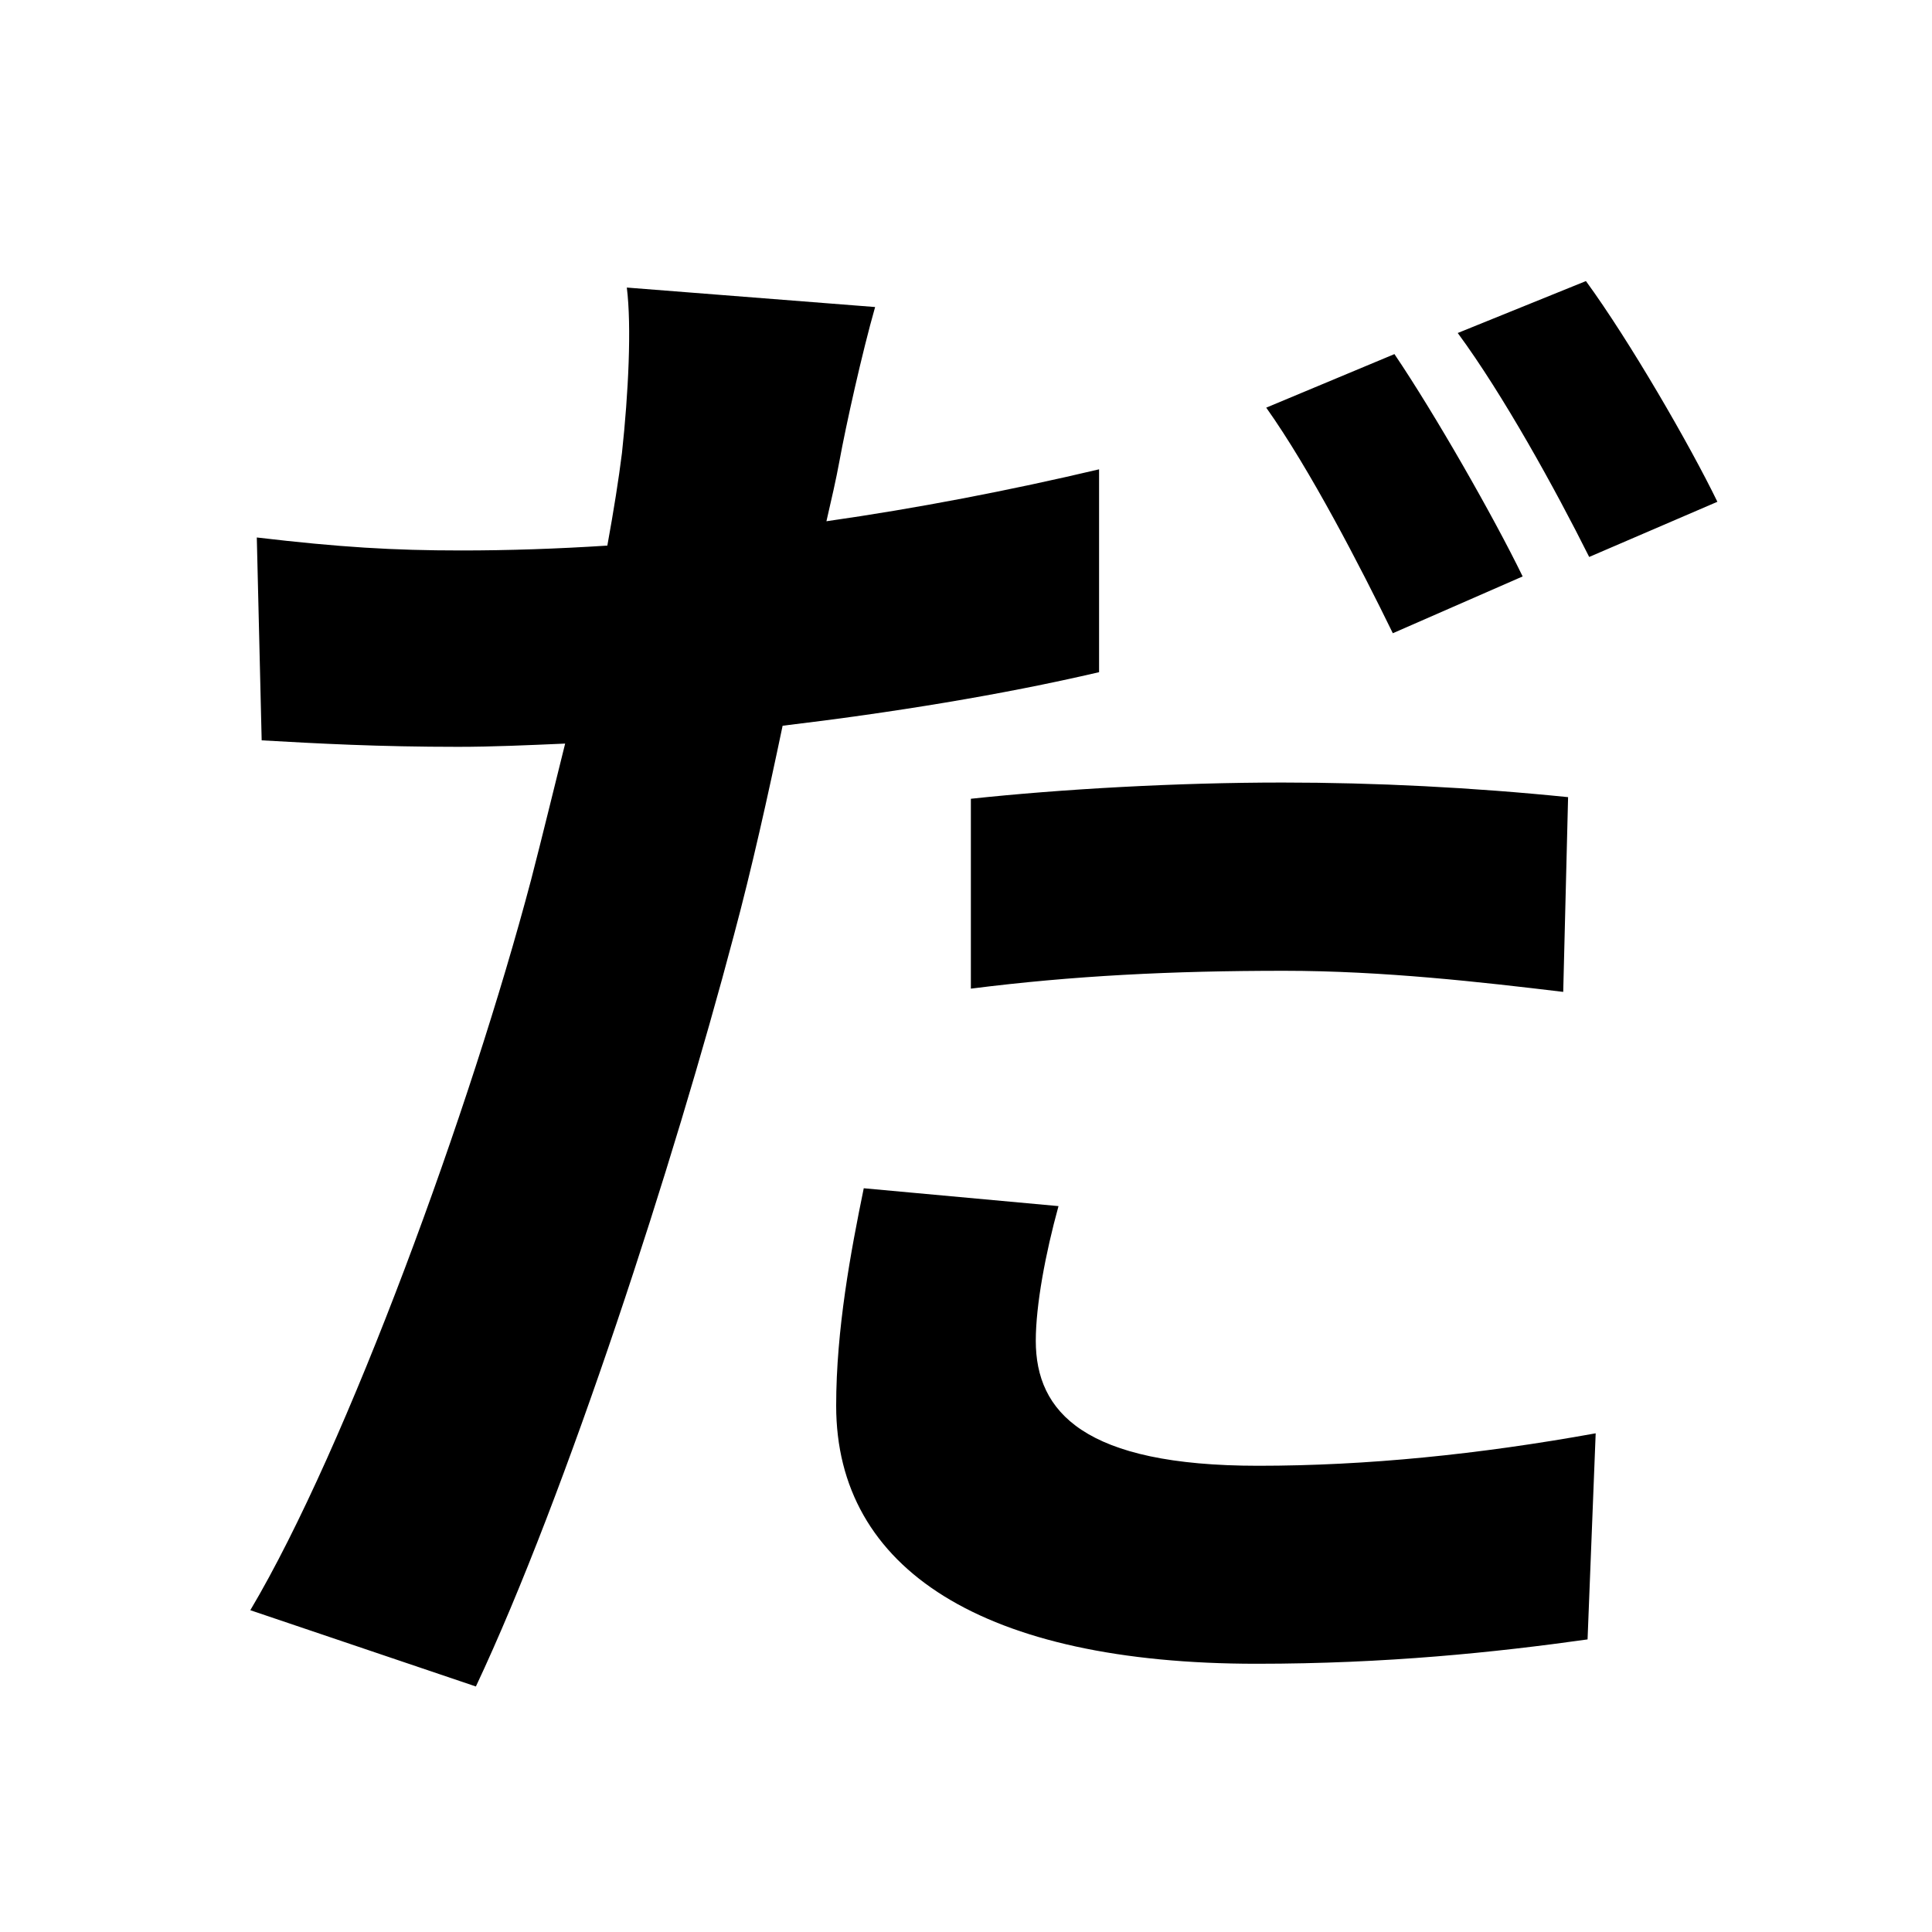<svg width="100" height="100" viewBox="0 0 100 100" fill="none" xmlns="http://www.w3.org/2000/svg">
<path d="M54.788 62.428L44.708 61.504C44.036 64.78 43.28 68.812 43.28 72.76C43.28 81.244 50.924 86.116 65.036 86.116C71.756 86.116 77.384 85.528 82.172 84.856L82.592 74.188C76.544 75.28 70.748 75.868 65.12 75.868C56.132 75.868 53.612 73.096 53.612 69.4C53.612 67.552 54.116 64.864 54.788 62.428ZM45.296 15.892L32.444 14.884C32.696 16.9 32.528 20.344 32.192 23.452C32.024 24.796 31.772 26.392 31.436 28.24C28.832 28.408 26.312 28.492 23.876 28.492C20.348 28.492 17.576 28.324 13.292 27.82L13.544 38.32C16.484 38.488 19.592 38.656 23.708 38.656C25.472 38.656 27.32 38.572 29.252 38.488C28.664 40.84 28.076 43.276 27.488 45.544C24.38 57.304 17.996 74.86 12.956 83.344L24.632 87.292C29.336 77.296 34.88 60.16 37.988 48.4C38.912 44.956 39.752 41.176 40.508 37.564C46.136 36.892 51.848 35.968 56.888 34.792V24.292C52.268 25.384 47.48 26.308 42.776 26.98C43.028 25.888 43.28 24.796 43.448 23.872C43.784 22.024 44.624 18.244 45.296 15.892ZM50.252 41.344V51.172C55.544 50.5 60.668 50.248 66.464 50.248C71.588 50.248 76.712 50.836 80.912 51.34L81.164 41.26C76.208 40.756 71.168 40.504 66.38 40.504C60.92 40.504 54.956 40.84 50.252 41.344ZM72.176 18.328L65.54 21.1C67.808 24.292 70.412 29.332 72.092 32.776L78.812 29.836C77.3 26.728 74.276 21.436 72.176 18.328ZM82.088 14.548L75.452 17.236C77.804 20.428 80.492 25.3 82.256 28.828L88.892 25.972C87.464 23.032 84.356 17.656 82.088 14.548Z" fill="black"/>
</svg>
